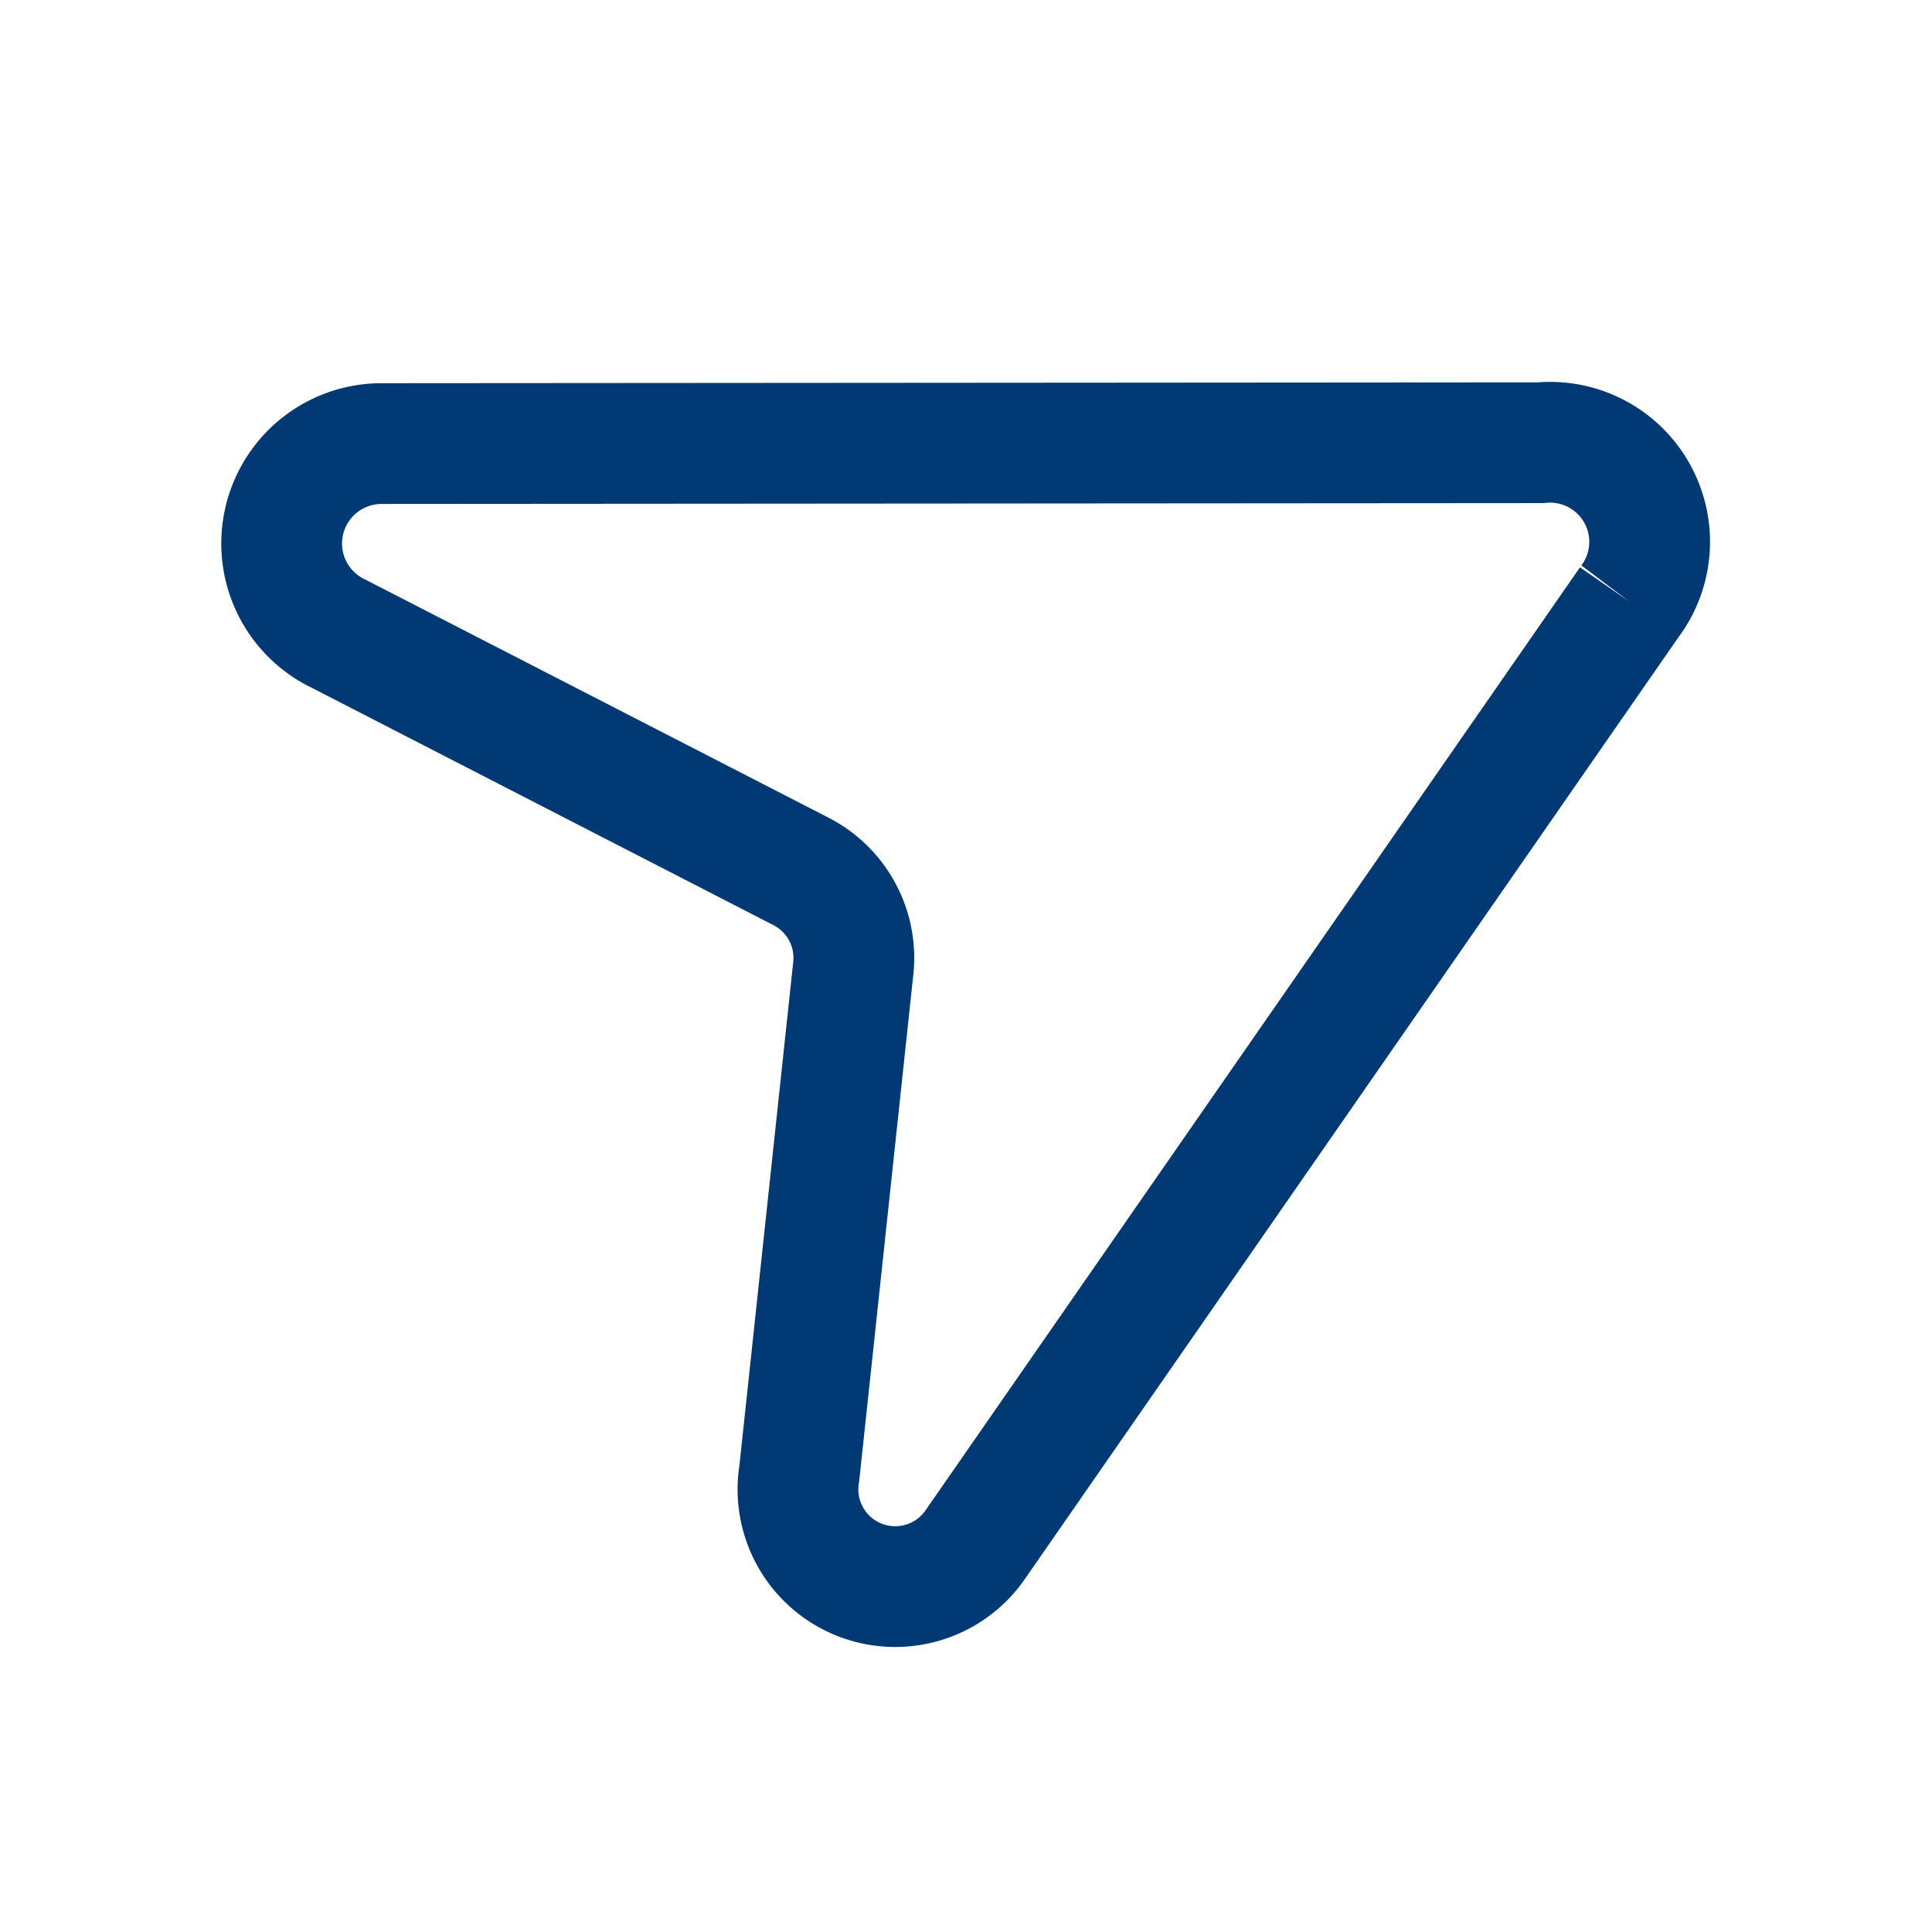 <?xml version="1.0" encoding="UTF-8"?>
<svg xmlns="http://www.w3.org/2000/svg" id="Credimax_logo_icon" width="32" height="32" viewBox="0 0 32 32">
  <path id="Path_578" data-name="Path 578" d="M0,0H32V32H0Z" fill="none"></path>
  <path id="Path_2" data-name="Path 2" d="M22.325,2.634,11.5,18.232a1.611,1.611,0,0,1-2.927-1.164l.891-8.336A1.61,1.61,0,0,0,8.6,7.1L.938,3.161A1.655,1.655,0,0,1,1.661.014L20.85,0a1.649,1.649,0,0,1,1.475,2.634" transform="translate(4.666 7.333)" fill="none" stroke="#003973" stroke-width="2"></path>
</svg>
